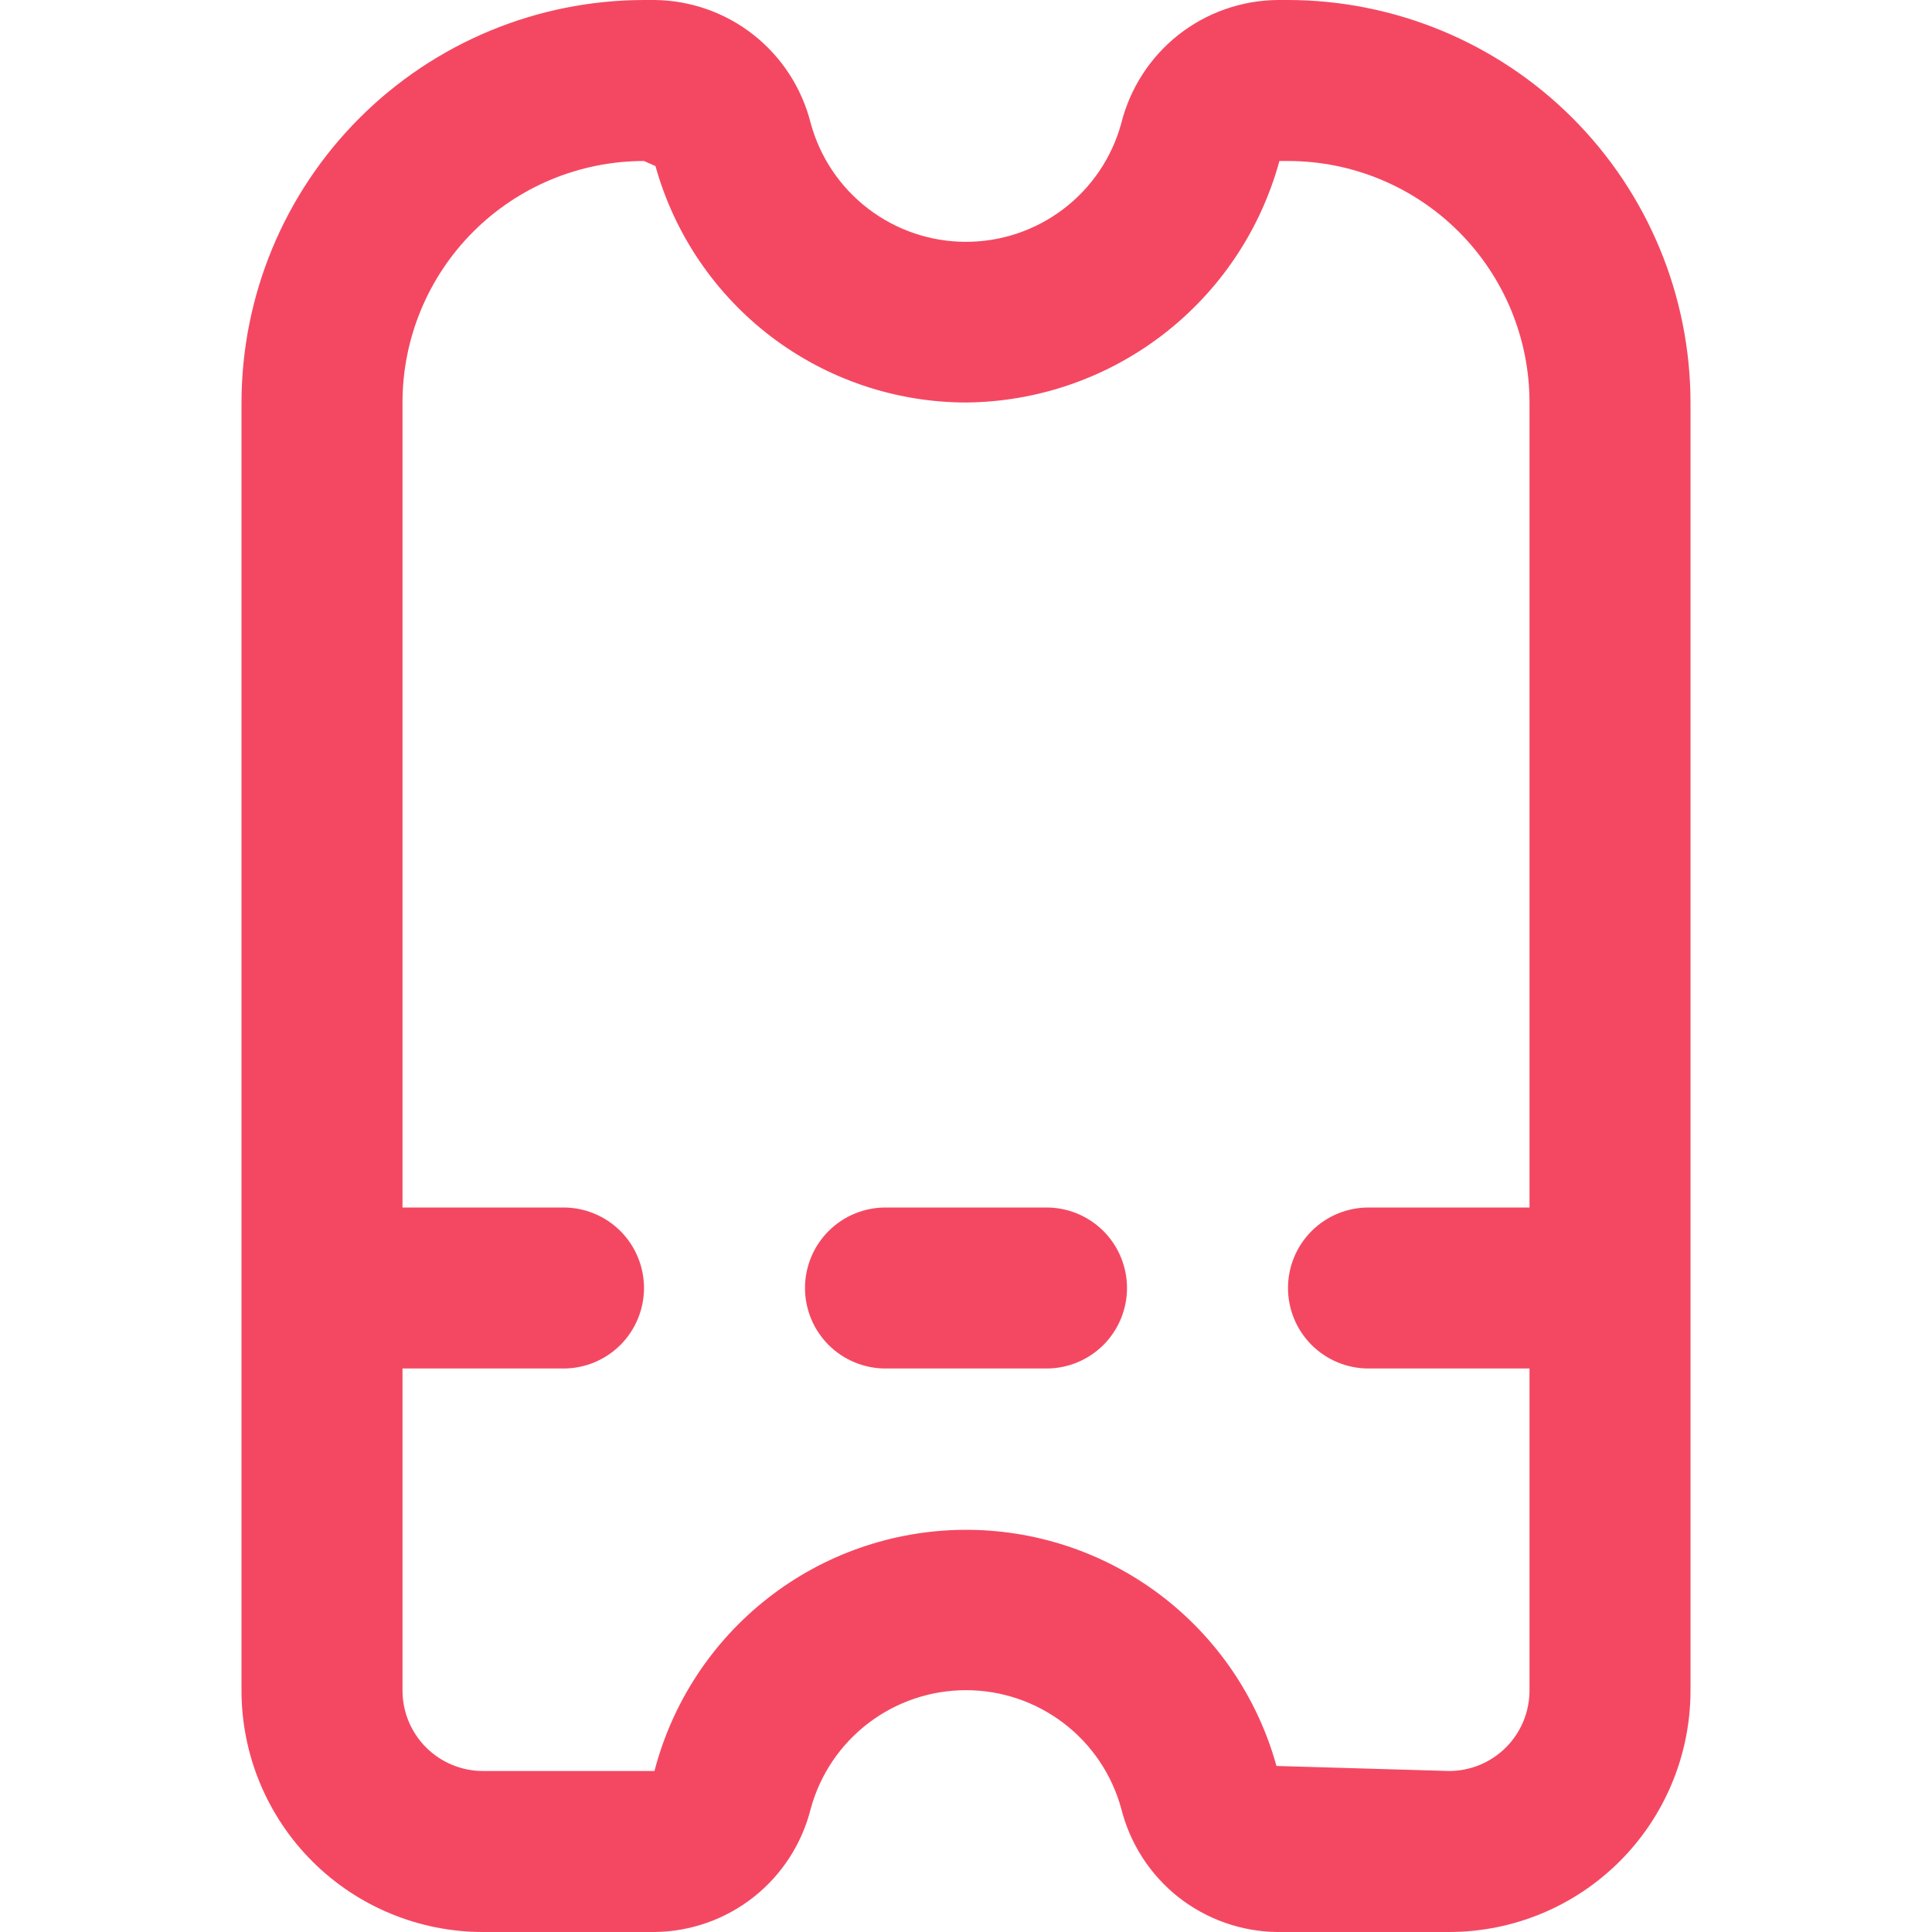 <svg width="36" height="36" viewBox="0 0 36 36" fill="none" xmlns="http://www.w3.org/2000/svg">
<g clip-path="url(#clip0_6045_30414)">
<path d="M24 0H23.805C23.134 0.006 22.483 0.236 21.956 0.651C21.43 1.067 21.056 1.647 20.893 2.298C20.72 2.932 20.343 3.492 19.82 3.891C19.297 4.29 18.658 4.506 18 4.506C17.342 4.506 16.703 4.29 16.18 3.891C15.657 3.492 15.28 2.932 15.107 2.298C14.944 1.647 14.57 1.067 14.043 0.651C13.517 0.236 12.866 0.006 12.195 0L12 0C10.012 0.002 8.105 0.793 6.699 2.199C5.293 3.605 4.502 5.512 4.5 7.5V31.5C4.5 32.694 4.974 33.838 5.818 34.682C6.662 35.526 7.807 36 9 36H12.195C12.866 35.994 13.517 35.764 14.043 35.349C14.57 34.933 14.944 34.353 15.107 33.702C15.28 33.068 15.657 32.508 16.18 32.109C16.703 31.71 17.342 31.494 18 31.494C18.658 31.494 19.297 31.71 19.82 32.109C20.343 32.508 20.72 33.068 20.893 33.702C21.056 34.353 21.43 34.933 21.956 35.349C22.483 35.764 23.134 35.994 23.805 36H27C28.194 36 29.338 35.526 30.182 34.682C31.026 33.838 31.5 32.694 31.5 31.5V7.5C31.498 5.512 30.707 3.605 29.301 2.199C27.895 0.793 25.988 0.002 24 0ZM27 33L23.785 32.906C23.433 31.633 22.671 30.512 21.616 29.716C20.562 28.921 19.275 28.495 17.954 28.506C16.633 28.517 15.353 28.963 14.312 29.776C13.271 30.588 12.527 31.722 12.195 33H9C8.602 33 8.221 32.842 7.939 32.561C7.658 32.279 7.5 31.898 7.5 31.5V25.5H10.5C10.898 25.5 11.279 25.342 11.561 25.061C11.842 24.779 12 24.398 12 24C12 23.602 11.842 23.221 11.561 22.939C11.279 22.658 10.898 22.5 10.5 22.5H7.5V7.5C7.5 6.307 7.974 5.162 8.818 4.318C9.662 3.474 10.806 3 12 3L12.214 3.095C12.566 4.36 13.322 5.475 14.366 6.271C15.411 7.066 16.687 7.498 18 7.5C19.331 7.489 20.621 7.043 21.675 6.231C22.73 5.418 23.489 4.284 23.84 3H24C25.194 3 26.338 3.474 27.182 4.318C28.026 5.162 28.5 6.307 28.5 7.5V22.5H25.5C25.102 22.5 24.721 22.658 24.439 22.939C24.158 23.221 24 23.602 24 24C24 24.398 24.158 24.779 24.439 25.061C24.721 25.342 25.102 25.5 25.5 25.5H28.5V31.5C28.5 31.898 28.342 32.279 28.061 32.561C27.779 32.842 27.398 33 27 33Z" fill="#F44862"/>
<path d="M19.5 22.5H16.5C16.102 22.5 15.721 22.658 15.439 22.939C15.158 23.221 15 23.602 15 24C15 24.398 15.158 24.779 15.439 25.061C15.721 25.342 16.102 25.5 16.5 25.5H19.5C19.898 25.5 20.279 25.342 20.561 25.061C20.842 24.779 21 24.398 21 24C21 23.602 20.842 23.221 20.561 22.939C20.279 22.658 19.898 22.5 19.5 22.5Z" fill="#F44862"/>
</g>
<defs>
<clipPath id="clip0_6045_30414">
<rect width="36" height="36" fill="white"/>
</clipPath>
</defs>
</svg>
